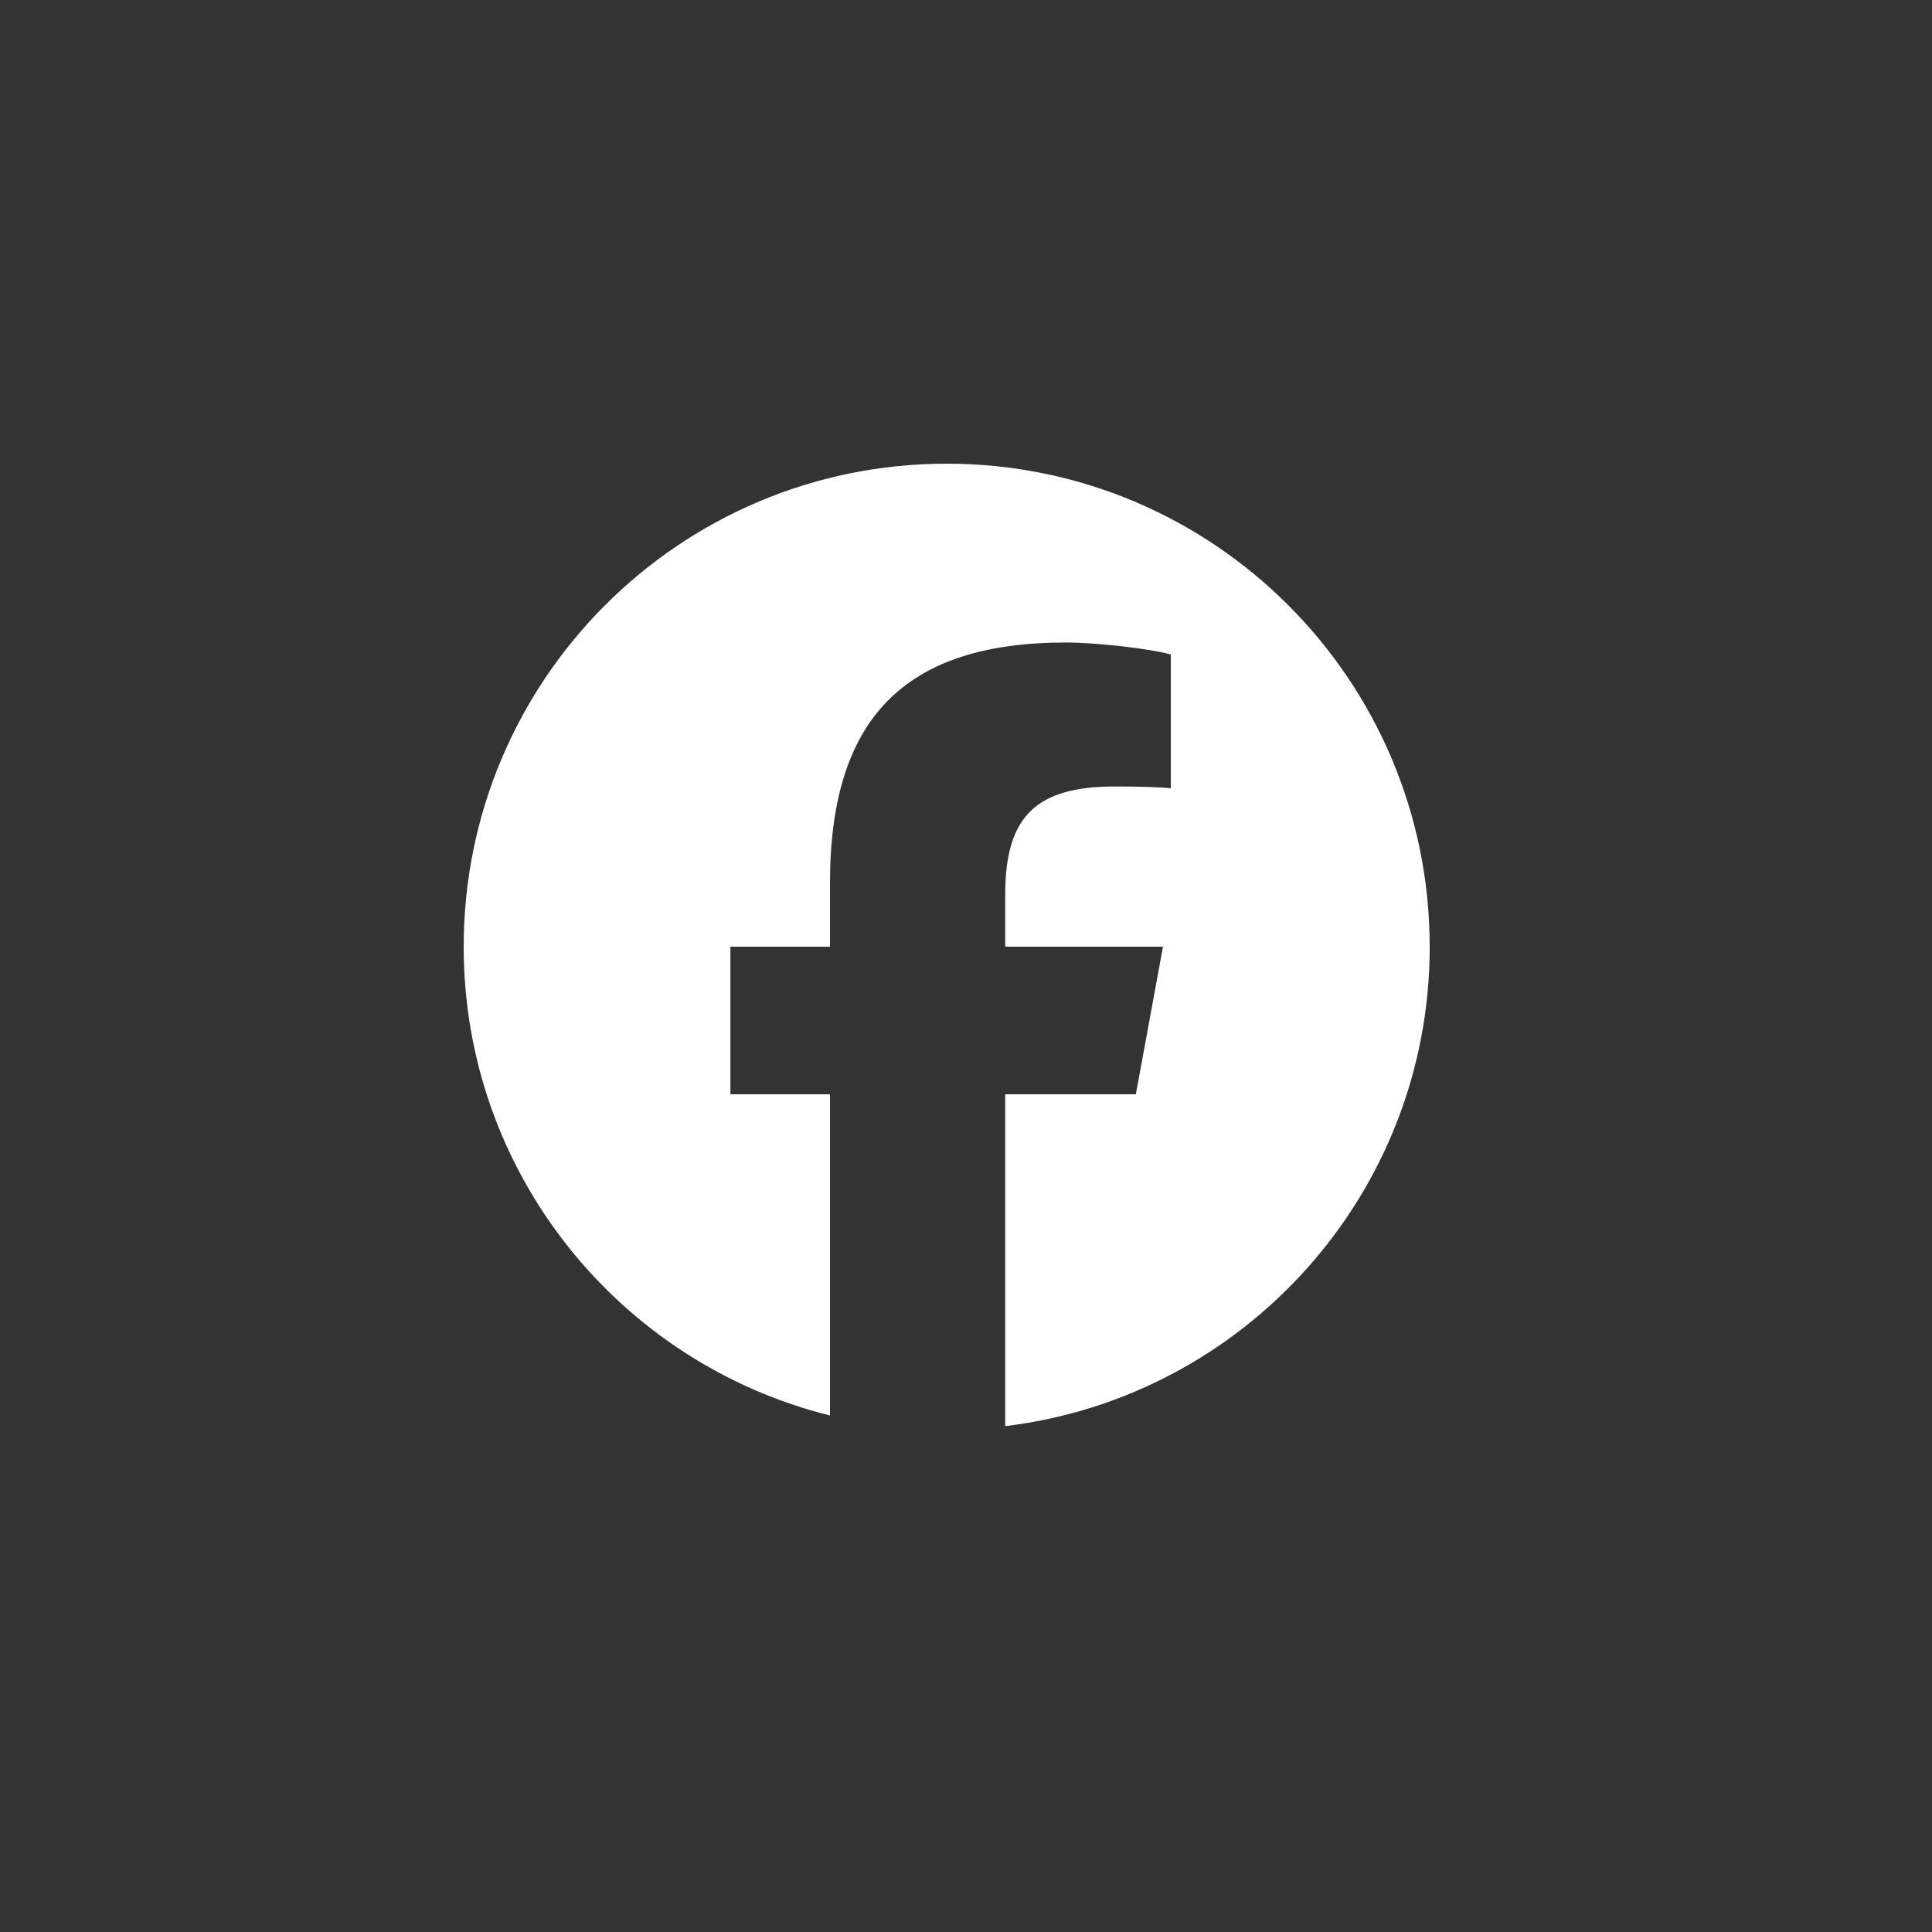 <svg width="50" height="50" viewBox="0 0 50 50" fill="none" xmlns="http://www.w3.org/2000/svg">
<rect x="0" y="0" width="50" height="50" fill="#333333" stroke="none"/>
<path d="M37 24.5C37 17.596 31.404 12 24.5 12C17.596 12 12 17.596 12 24.5C12 30.362 16.036 35.281 21.48 36.632V28.32H18.903V24.5H21.48V22.854C21.48 18.599 23.406 16.628 27.583 16.628C28.375 16.628 29.741 16.783 30.3 16.938V20.401C30.006 20.369 29.493 20.354 28.857 20.354C26.807 20.354 26.015 21.131 26.015 23.149V24.5H30.098L29.396 28.32H26.015V36.908C32.205 36.161 37.001 30.891 37.001 24.5H37Z" fill="white"/>
</svg>
